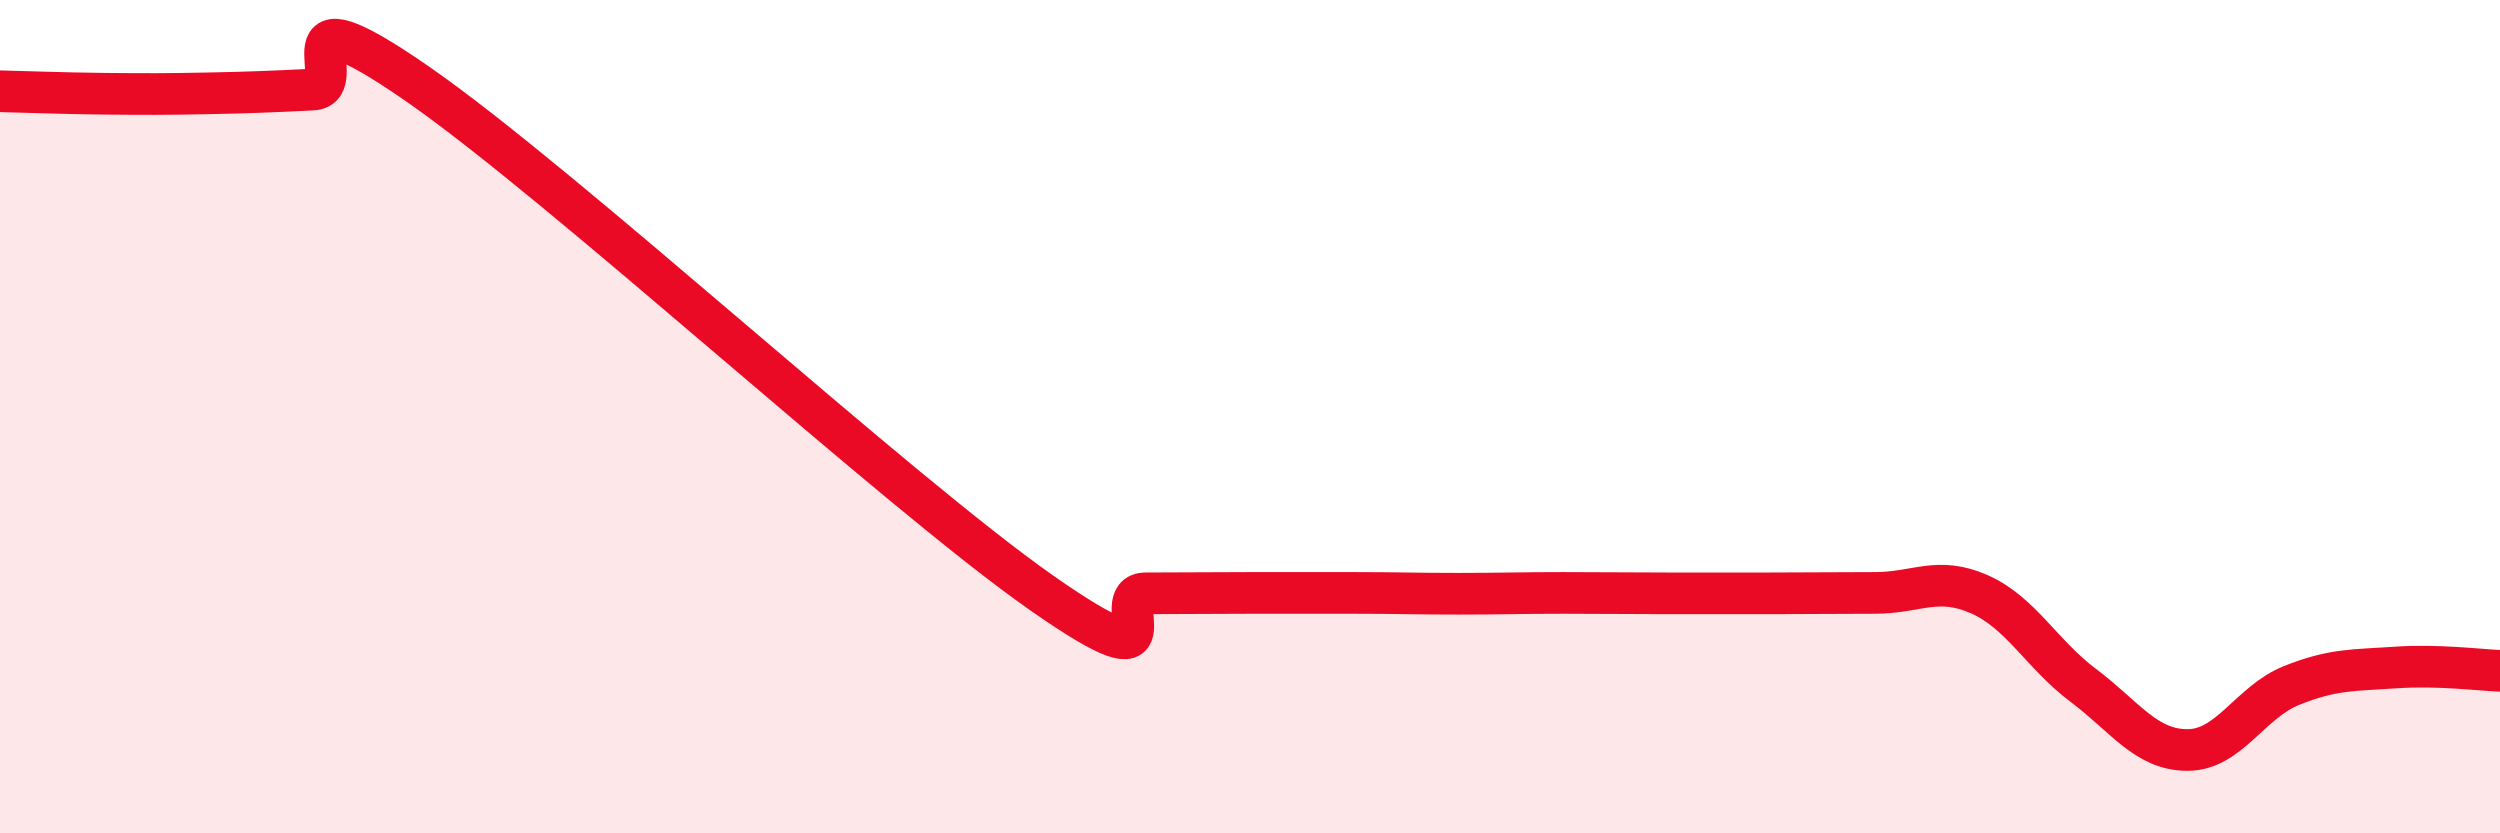 
    <svg width="60" height="20" viewBox="0 0 60 20" xmlns="http://www.w3.org/2000/svg">
      <path
        d="M 0,2.19 C 0.5,2.2 1.5,2.24 2.5,2.25 C 3.5,2.26 4,2.26 5,2.24 C 6,2.22 6.5,2.2 7.5,2.15 C 8.5,2.1 6.5,-0.42 10,2 C 13.5,4.42 21.5,11.78 25,14.23 C 28.5,16.68 26.5,14.24 27.5,14.24 C 28.5,14.24 29,14.23 30,14.23 C 31,14.23 31.5,14.23 32.5,14.23 C 33.5,14.23 34,14.25 35,14.25 C 36,14.25 36.5,14.23 37.5,14.23 C 38.5,14.23 39,14.24 40,14.24 C 41,14.24 41.5,14.24 42.5,14.24 C 43.5,14.24 44,14.23 45,14.23 C 46,14.23 46.5,13.82 47.5,14.26 C 48.5,14.7 49,15.7 50,16.45 C 51,17.2 51.5,18 52.5,18 C 53.5,18 54,16.85 55,16.45 C 56,16.05 56.5,16.09 57.5,16.02 C 58.5,15.95 59.5,16.08 60,16.1L60 20L0 20Z"
        fill="#EB0A25"
        opacity="0.1"
        stroke-linecap="round"
        stroke-linejoin="round"
      />
      <path
        d="M 0,2.19 C 0.5,2.2 1.5,2.24 2.5,2.25 C 3.5,2.26 4,2.26 5,2.24 C 6,2.22 6.5,2.2 7.5,2.15 C 8.5,2.1 6.5,-0.42 10,2 C 13.5,4.42 21.5,11.78 25,14.23 C 28.5,16.68 26.5,14.24 27.5,14.24 C 28.5,14.24 29,14.23 30,14.23 C 31,14.23 31.5,14.23 32.5,14.23 C 33.5,14.23 34,14.25 35,14.25 C 36,14.25 36.5,14.23 37.5,14.23 C 38.5,14.23 39,14.24 40,14.24 C 41,14.24 41.5,14.24 42.5,14.24 C 43.5,14.24 44,14.23 45,14.23 C 46,14.23 46.5,13.82 47.5,14.26 C 48.5,14.7 49,15.7 50,16.45 C 51,17.2 51.5,18 52.5,18 C 53.5,18 54,16.85 55,16.45 C 56,16.05 56.5,16.09 57.5,16.02 C 58.5,15.95 59.5,16.08 60,16.1"
        stroke="#EB0A25"
        stroke-width="1"
        fill="none"
        stroke-linecap="round"
        stroke-linejoin="round"
      />
    </svg>
  